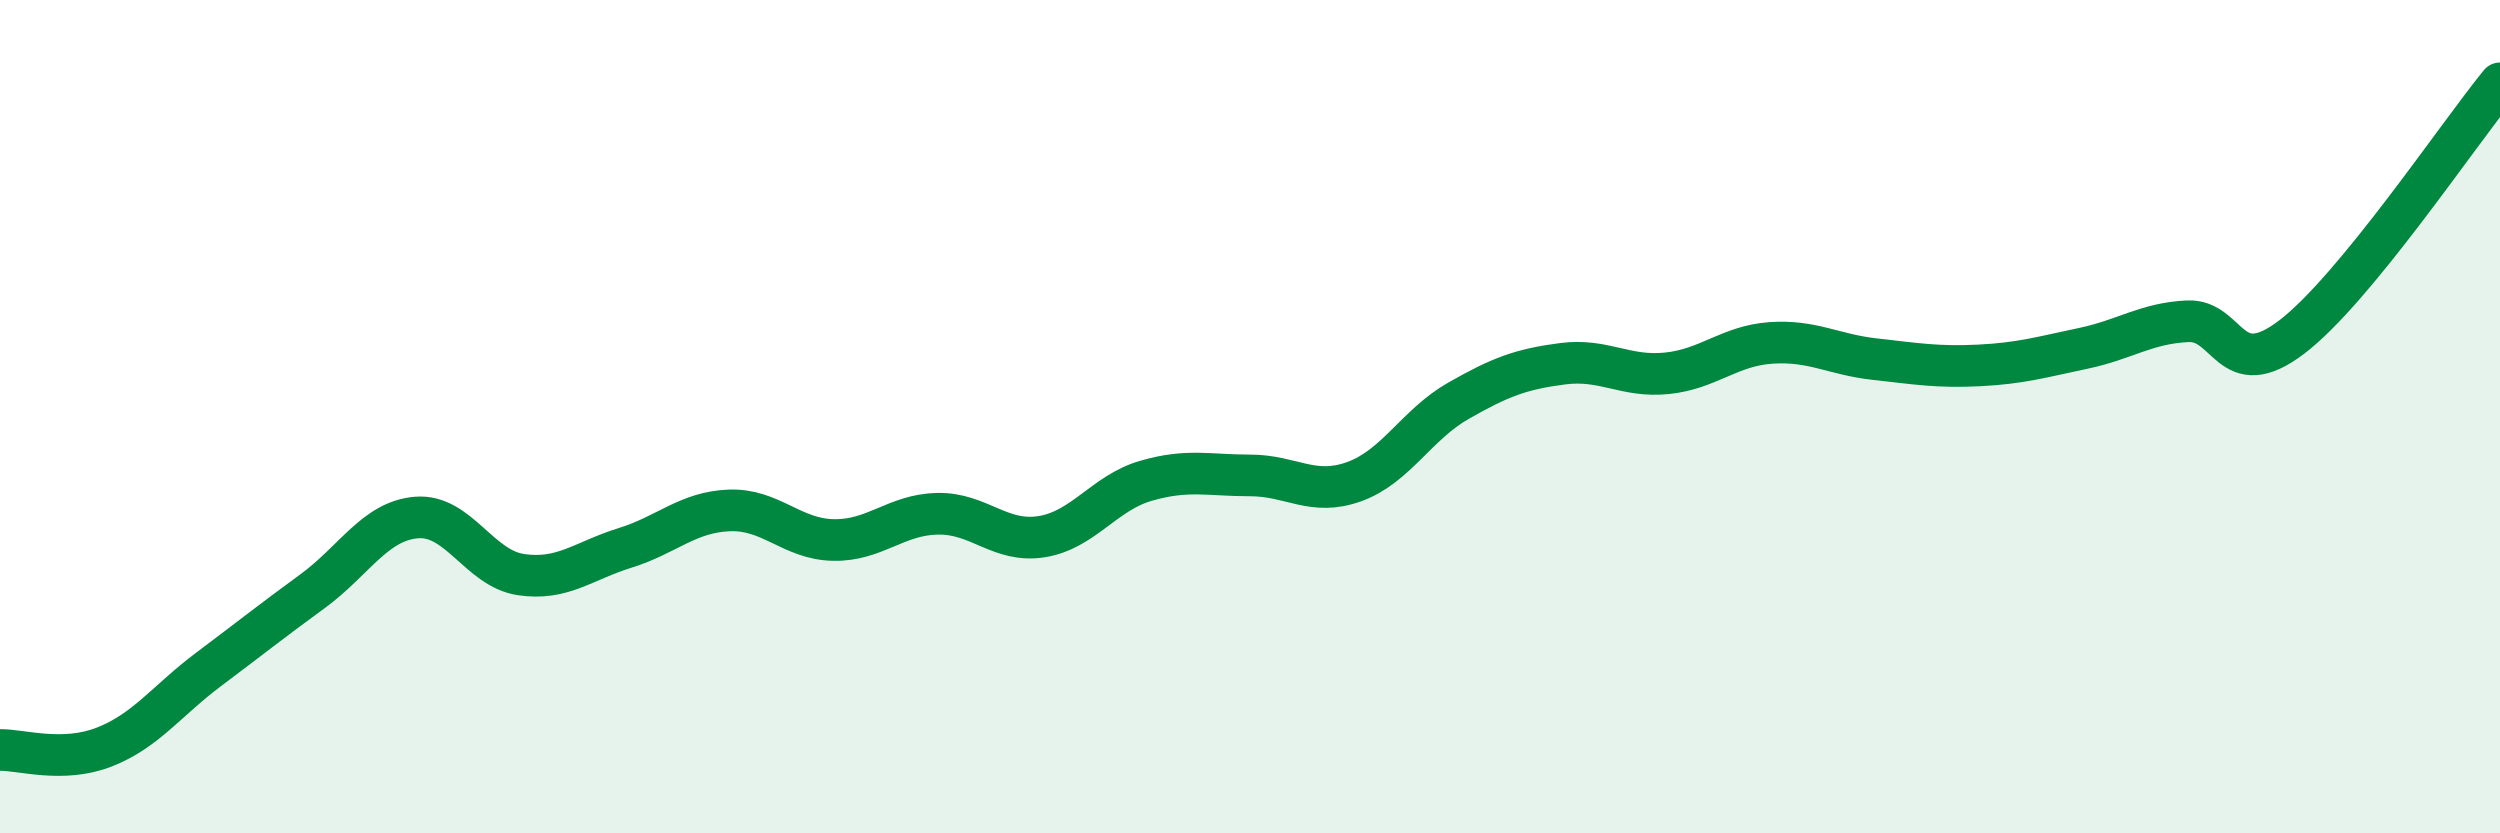 
    <svg width="60" height="20" viewBox="0 0 60 20" xmlns="http://www.w3.org/2000/svg">
      <path
        d="M 0,18 C 0.5,17.99 1.5,18.32 2.5,17.93 C 3.5,17.54 4,16.82 5,16.07 C 6,15.32 6.5,14.92 7.5,14.19 C 8.5,13.46 9,12.5 10,12.42 C 11,12.34 11.5,13.64 12.5,13.79 C 13.5,13.94 14,13.46 15,13.15 C 16,12.84 16.5,12.29 17.5,12.25 C 18.5,12.21 19,12.94 20,12.96 C 21,12.98 21.5,12.35 22.5,12.33 C 23.5,12.31 24,13.04 25,12.88 C 26,12.72 26.5,11.83 27.5,11.54 C 28.5,11.25 29,11.41 30,11.41 C 31,11.41 31.5,11.92 32.5,11.56 C 33.5,11.2 34,10.19 35,9.62 C 36,9.05 36.5,8.86 37.5,8.73 C 38.5,8.6 39,9.06 40,8.96 C 41,8.86 41.5,8.3 42.5,8.23 C 43.5,8.16 44,8.51 45,8.62 C 46,8.73 46.5,8.82 47.5,8.77 C 48.5,8.72 49,8.57 50,8.36 C 51,8.15 51.5,7.76 52.5,7.71 C 53.5,7.66 53.5,9.23 55,8.09 C 56.5,6.95 59,3.22 60,2L60 20L0 20Z"
        fill="#008740"
        opacity="0.1"
        stroke-linecap="round"
        stroke-linejoin="round"
      />
      <path
        d="M 0,18 C 0.5,17.99 1.5,18.32 2.5,17.93 C 3.5,17.54 4,16.82 5,16.07 C 6,15.32 6.5,14.92 7.5,14.19 C 8.5,13.46 9,12.5 10,12.42 C 11,12.34 11.5,13.64 12.5,13.79 C 13.5,13.94 14,13.46 15,13.15 C 16,12.84 16.5,12.29 17.5,12.25 C 18.5,12.21 19,12.94 20,12.96 C 21,12.98 21.5,12.35 22.5,12.33 C 23.5,12.31 24,13.04 25,12.88 C 26,12.72 26.5,11.83 27.5,11.54 C 28.5,11.25 29,11.41 30,11.41 C 31,11.41 31.5,11.92 32.5,11.56 C 33.5,11.2 34,10.19 35,9.62 C 36,9.05 36.5,8.86 37.5,8.73 C 38.5,8.6 39,9.06 40,8.96 C 41,8.86 41.5,8.3 42.5,8.23 C 43.5,8.16 44,8.51 45,8.62 C 46,8.73 46.5,8.82 47.5,8.77 C 48.5,8.72 49,8.57 50,8.36 C 51,8.15 51.5,7.76 52.5,7.71 C 53.5,7.66 53.5,9.23 55,8.09 C 56.5,6.95 59,3.22 60,2"
        stroke="#008740"
        stroke-width="1"
        fill="none"
        stroke-linecap="round"
        stroke-linejoin="round"
      />
    </svg>
  